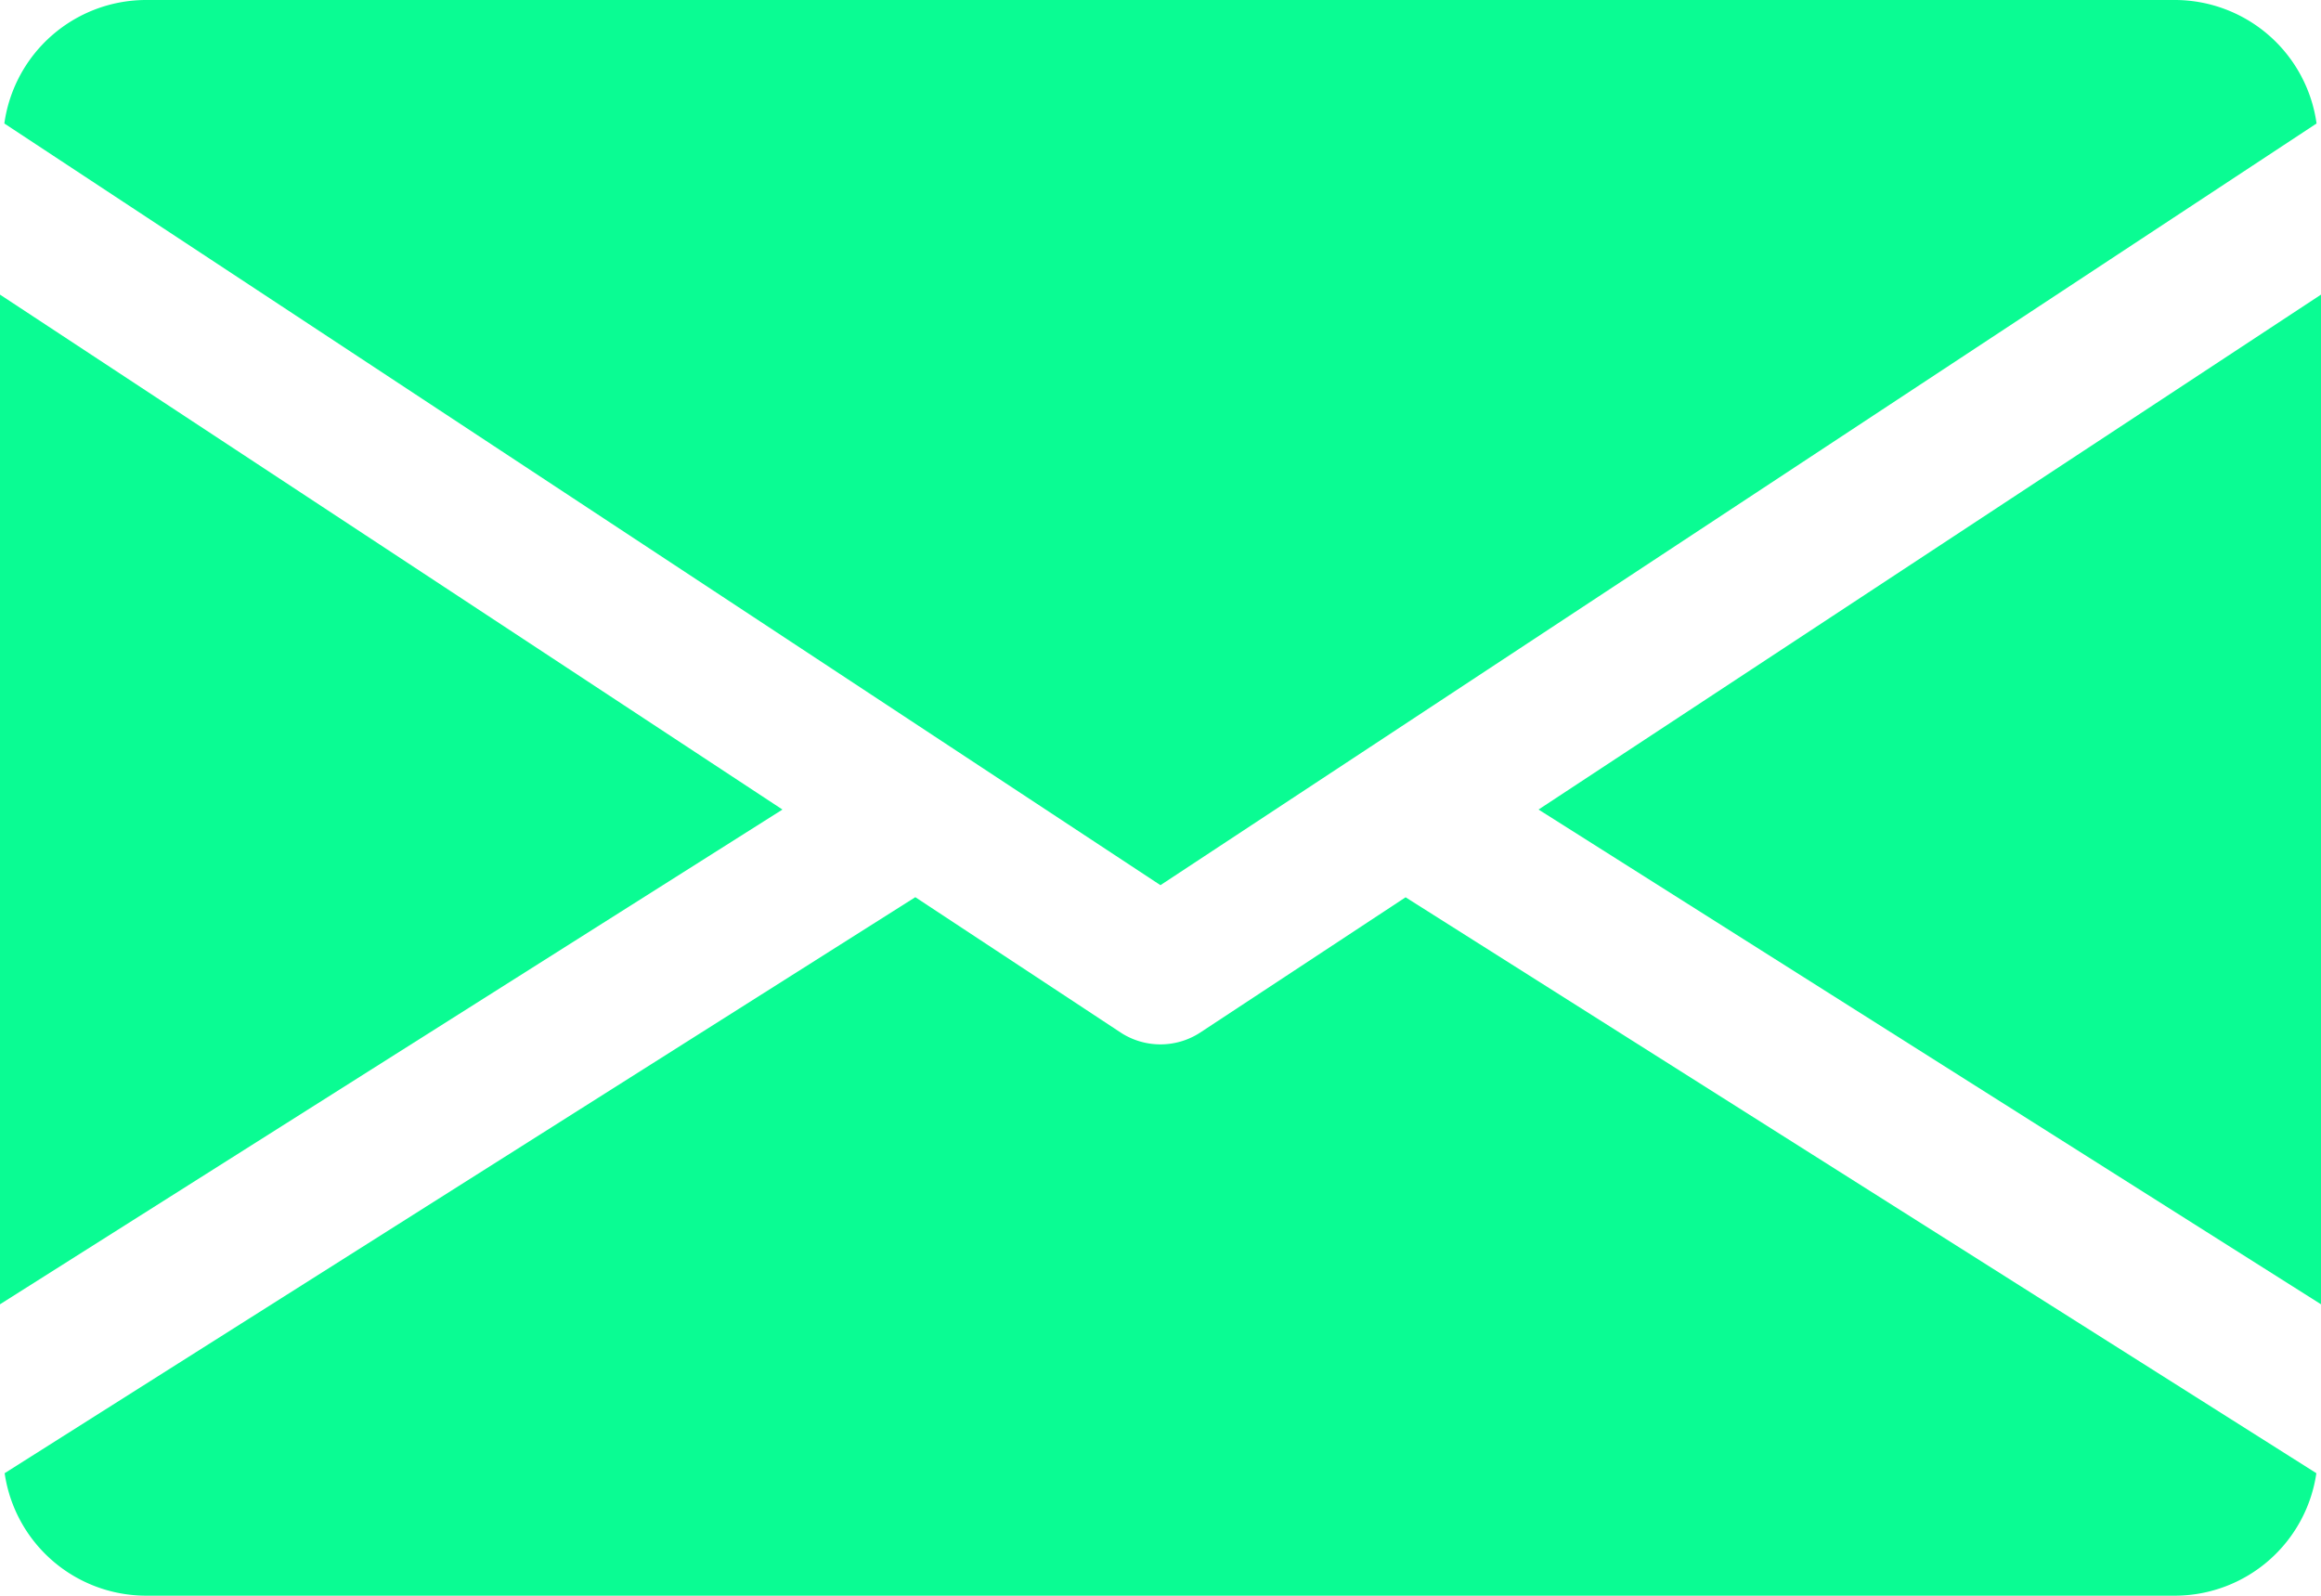 <svg id="email" xmlns="http://www.w3.org/2000/svg" width="22.989" height="15.804" viewBox="0 0 22.989 15.804">
  <g id="Group_6" data-name="Group 6" transform="translate(15.239 2.914)">
    <g id="Group_5" data-name="Group 5">
      <path id="Path_15" data-name="Path 15" d="M339.392,150l7.75,4.9V144.9Z" transform="translate(-339.392 -144.896)" fill="#0afc93"/>
    </g>
  </g>
  <g id="Group_8" data-name="Group 8" transform="translate(0 2.914)">
    <g id="Group_7" data-name="Group 7">
      <path id="Path_16" data-name="Path 16" d="M0,144.9V154.9L7.75,150Z" transform="translate(0 -144.896)" fill="#0afc93"/>
    </g>
  </g>
  <g id="Group_10" data-name="Group 10" transform="translate(0.043 0)">
    <g id="Group_9" data-name="Group 9">
      <path id="Path_17" data-name="Path 17" d="M22.469,80H2.354A1.419,1.419,0,0,0,.96,81.223l11.451,7.544,11.451-7.544A1.419,1.419,0,0,0,22.469,80Z" transform="translate(-0.96 -80)" fill="#0afc93"/>
    </g>
  </g>
  <g id="Group_12" data-name="Group 12" transform="translate(0.046 8.886)">
    <g id="Group_11" data-name="Group 11">
      <path id="Path_18" data-name="Path 18" d="M14.9,277.921l-2.033,1.339a.721.721,0,0,1-.79,0l-2.033-1.34-9.02,5.705a1.417,1.417,0,0,0,1.391,1.213H22.53a1.417,1.417,0,0,0,1.391-1.213Z" transform="translate(-1.024 -277.92)" fill="#0afc93"/>
    </g>
  </g>
</svg>
